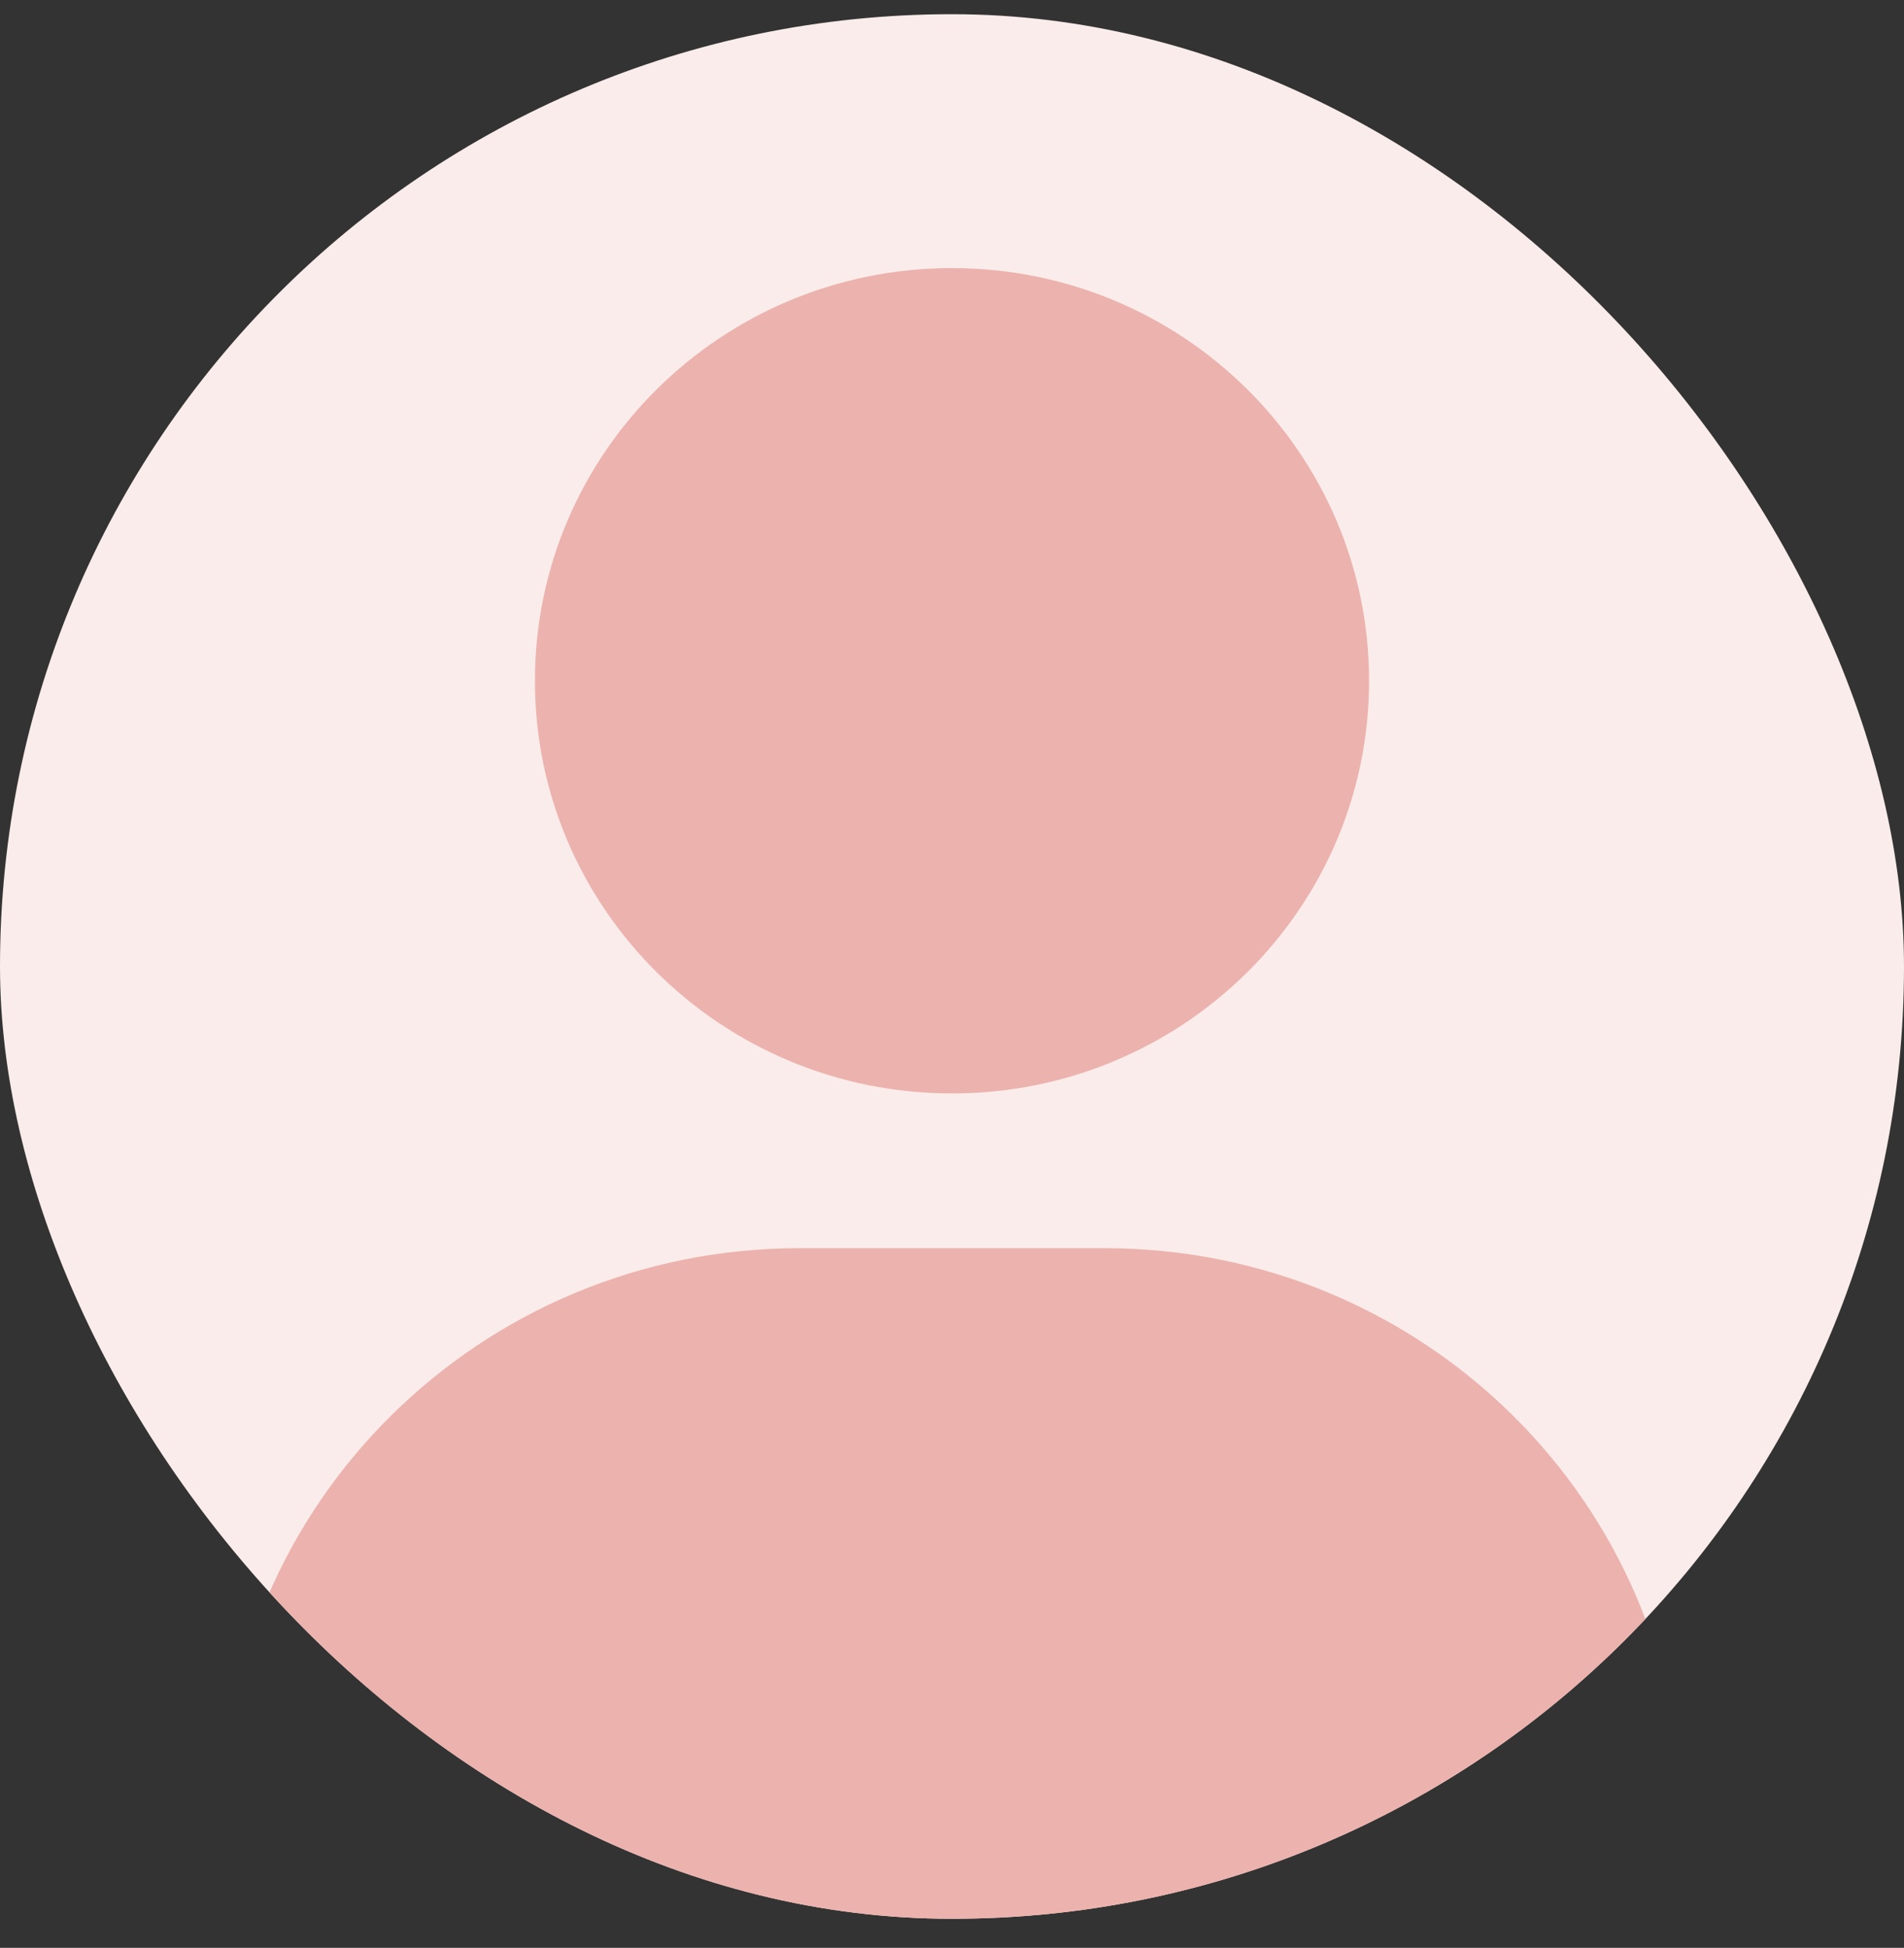 <svg width="44" height="45" viewBox="0 0 44 45" fill="none" xmlns="http://www.w3.org/2000/svg">
<rect x="0" y="0" width="44" height="45" fill="#333333" stroke="none"/>
<g clip-path="url(#clip0_10935_676)">
<rect y="0.328" width="44" height="44" rx="22" fill="#F9ECEA"/>
<path d="M22 6.194C16.677 6.194 12.362 10.463 12.362 15.728C12.362 20.993 16.677 25.261 22 25.261C27.324 25.261 31.638 20.993 31.638 15.728C31.638 10.463 27.324 6.194 22 6.194Z" fill="#ECB2AD"/>
<path d="M18.476 28.836C11.107 28.836 5.133 34.742 5.133 42.034C5.133 43.3 6.172 44.328 7.454 44.328H36.547C37.828 44.328 38.867 43.3 38.867 42.034C38.867 34.742 32.896 28.836 25.524 28.836H18.476Z" fill="#ECB2AD"/>
</g>
<defs>
<clipPath id="clip0_10935_676">
<rect y="0.328" width="44" height="44" rx="22" fill="white"/>
</clipPath>
</defs>
</svg>
